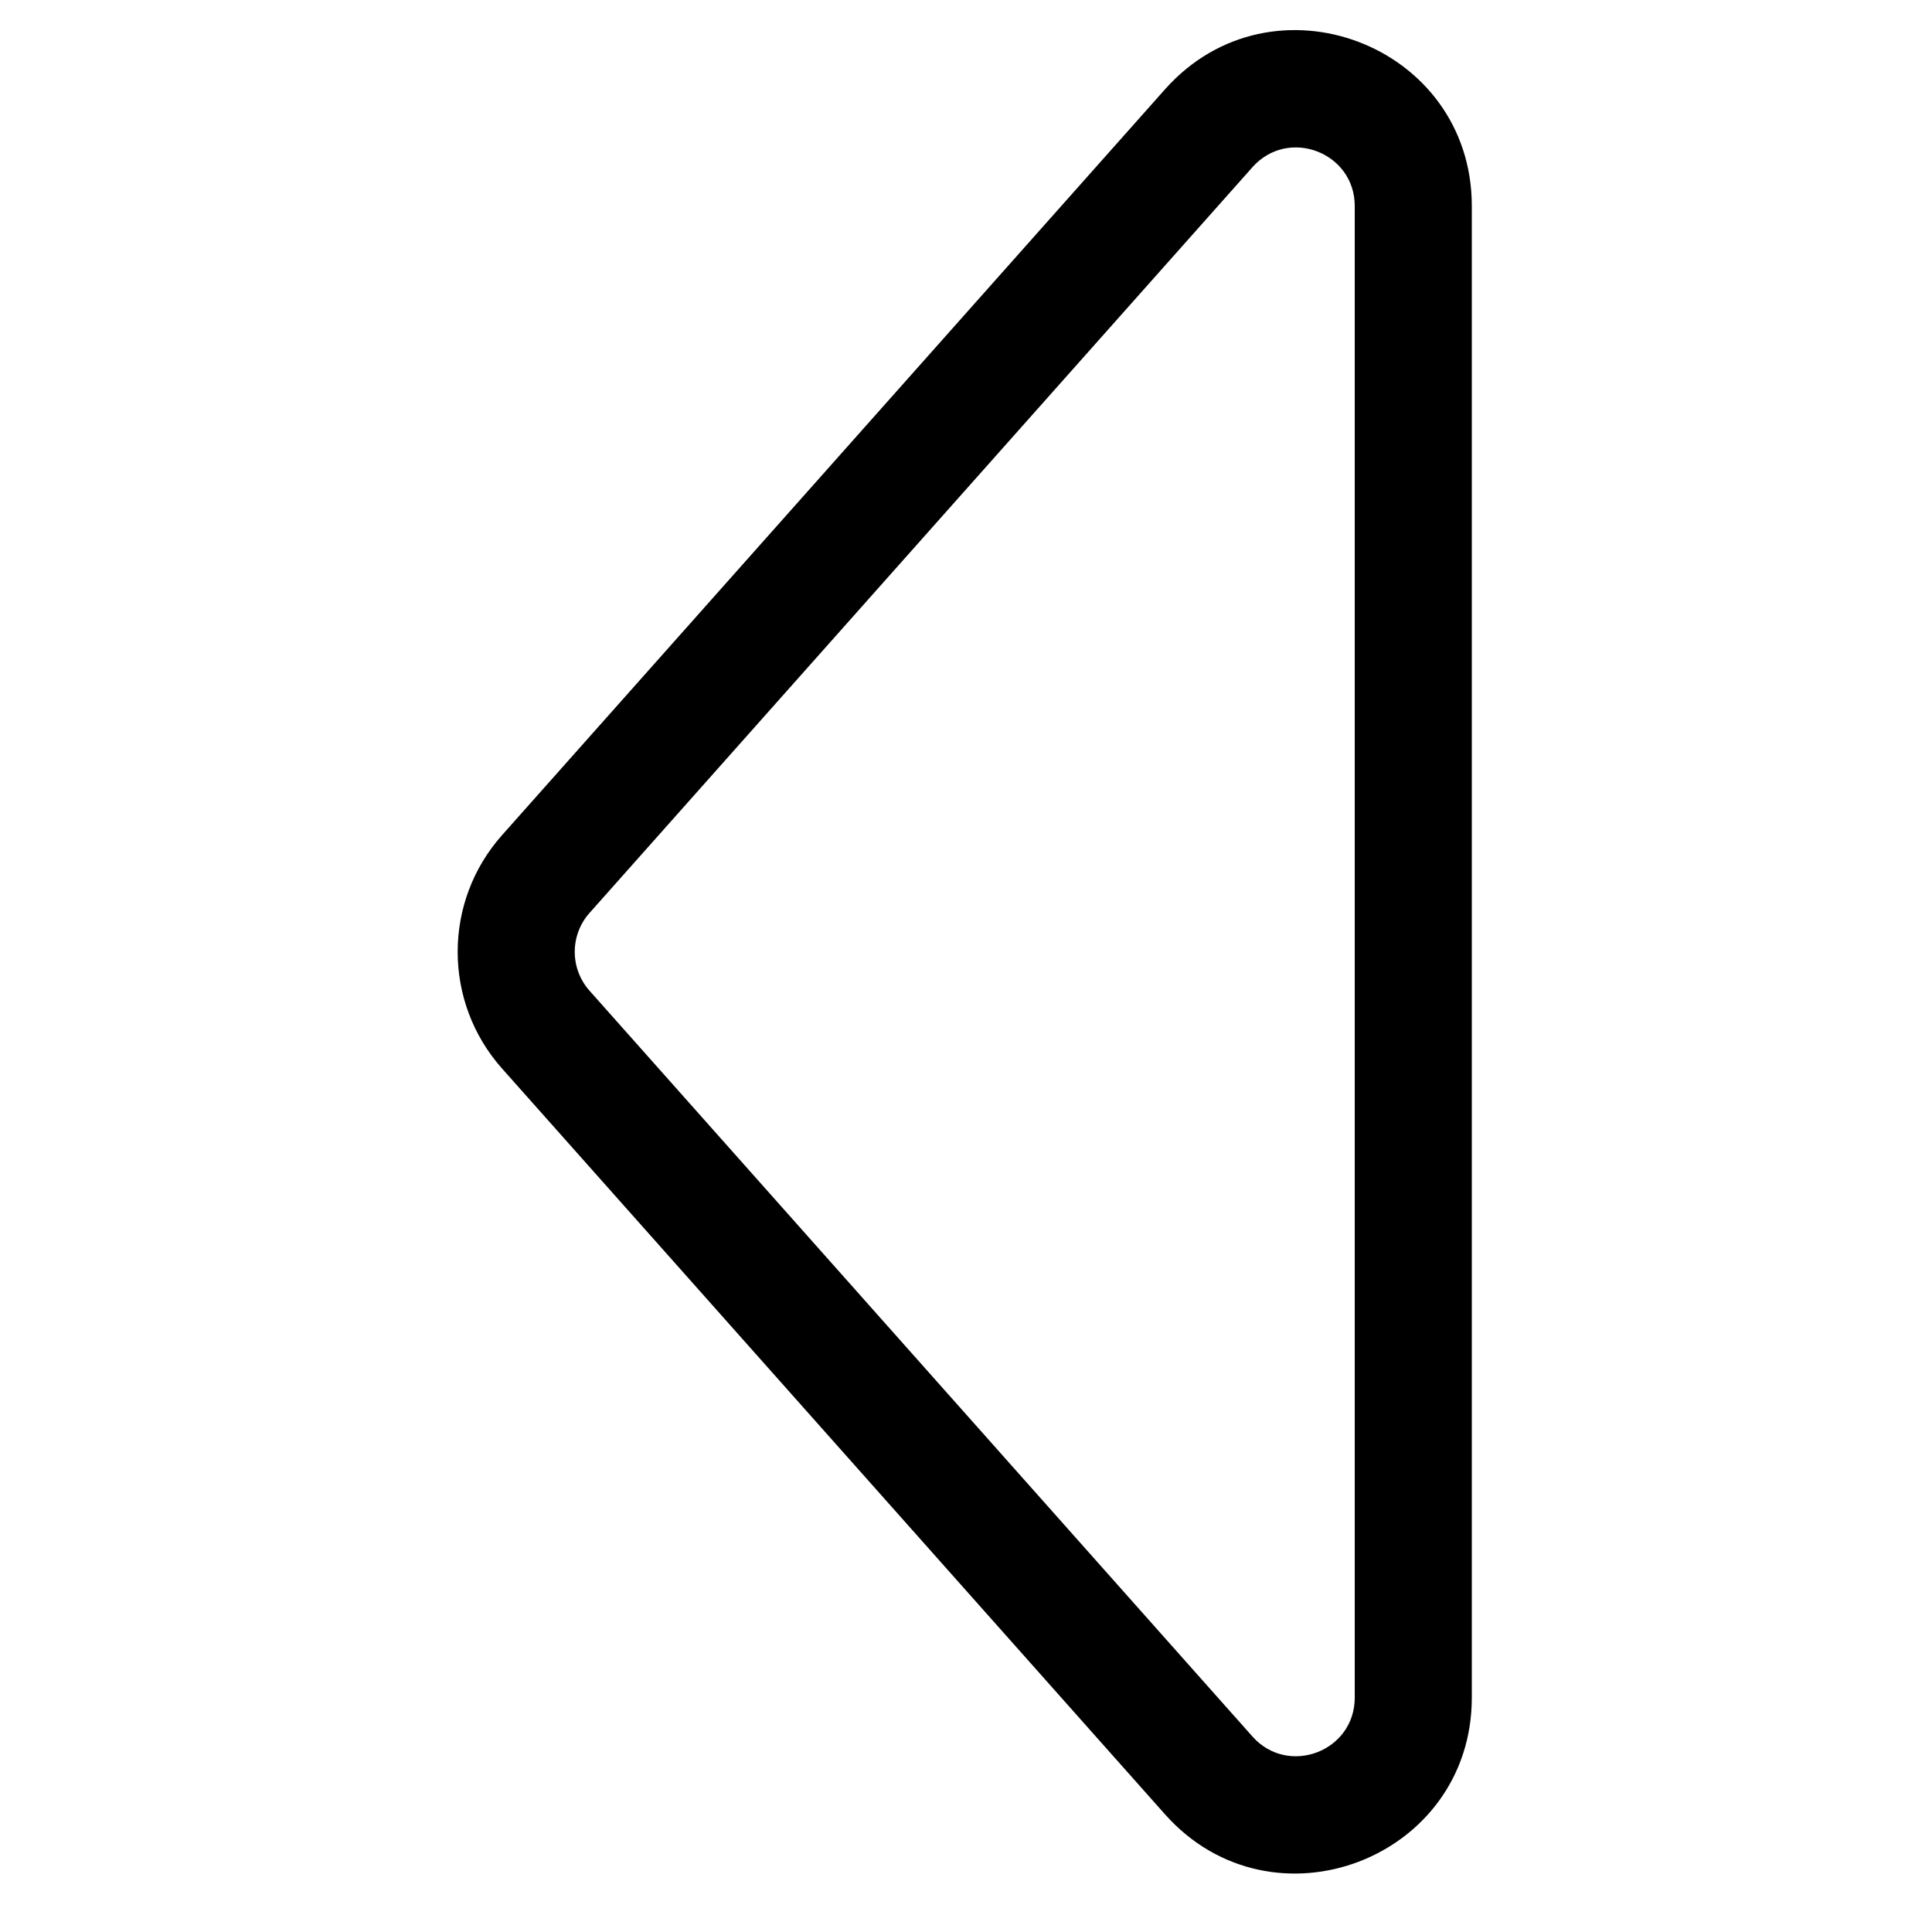 <?xml version="1.0" encoding="UTF-8"?>
<!-- Uploaded to: ICON Repo, www.iconrepo.com, Generator: ICON Repo Mixer Tools -->
<svg fill="#000000" width="800px" height="800px" version="1.1" viewBox="144 144 512 512" xmlns="http://www.w3.org/2000/svg">
 <path d="m300.23 385.94c-5.223 5.879-5.223 14.734 0 20.613l175.68 197.64c9.48 10.66 27.113 3.957 27.113-10.309v-395.27c0-14.262-17.633-20.969-27.113-10.305zm-23.188 41.227c-15.676-17.633-15.676-44.207 0-61.84l175.68-197.64c28.43-31.984 81.324-11.875 81.324 30.918v395.27c0 42.797-52.895 62.906-81.324 30.922z" fill-rule="evenodd"/>
</svg>